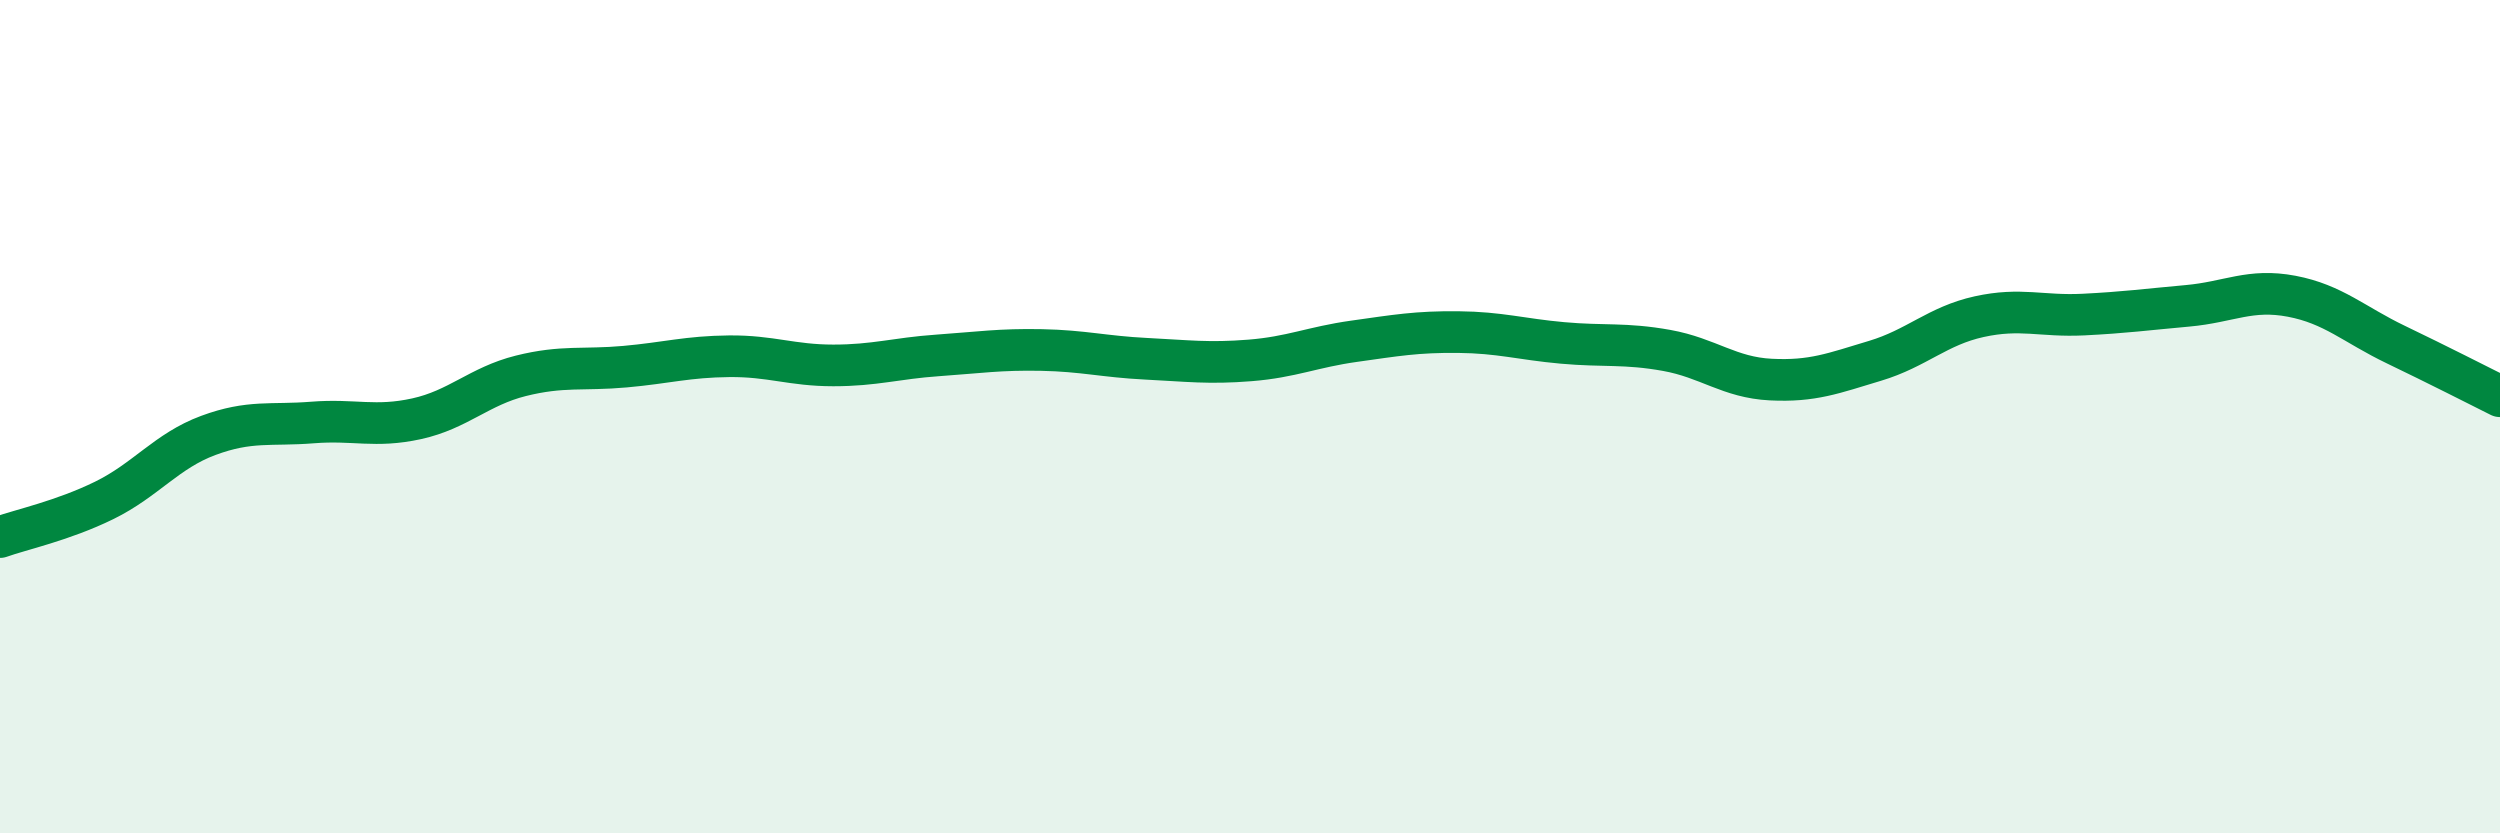 
    <svg width="60" height="20" viewBox="0 0 60 20" xmlns="http://www.w3.org/2000/svg">
      <path
        d="M 0,12.89 C 0.5,12.71 1.5,12.5 2.5,12.01 C 3.5,11.52 4,10.82 5,10.45 C 6,10.08 6.5,10.22 7.5,10.14 C 8.5,10.06 9,10.27 10,10.05 C 11,9.83 11.5,9.27 12.5,9.02 C 13.5,8.77 14,8.89 15,8.8 C 16,8.71 16.5,8.56 17.5,8.55 C 18.5,8.54 19,8.77 20,8.77 C 21,8.77 21.5,8.6 22.5,8.53 C 23.5,8.46 24,8.38 25,8.4 C 26,8.42 26.5,8.56 27.5,8.61 C 28.5,8.66 29,8.73 30,8.65 C 31,8.57 31.5,8.33 32.5,8.19 C 33.5,8.05 34,7.96 35,7.97 C 36,7.98 36.5,8.14 37.5,8.23 C 38.5,8.32 39,8.23 40,8.41 C 41,8.59 41.5,9.06 42.5,9.11 C 43.5,9.16 44,8.96 45,8.66 C 46,8.36 46.5,7.82 47.5,7.6 C 48.5,7.38 49,7.6 50,7.55 C 51,7.5 51.5,7.43 52.5,7.34 C 53.5,7.25 54,6.92 55,7.11 C 56,7.3 56.5,7.79 57.5,8.27 C 58.5,8.75 59.5,9.26 60,9.51L60 20L0 20Z"
        fill="#008740"
        opacity="0.1"
        stroke-linecap="round"
        stroke-linejoin="round"
      />
      <path
        d="M 0,12.89 C 0.5,12.71 1.5,12.5 2.5,12.01 C 3.5,11.52 4,10.82 5,10.45 C 6,10.08 6.5,10.22 7.5,10.14 C 8.5,10.06 9,10.27 10,10.05 C 11,9.83 11.5,9.27 12.5,9.02 C 13.5,8.77 14,8.89 15,8.8 C 16,8.71 16.5,8.56 17.5,8.55 C 18.5,8.54 19,8.77 20,8.77 C 21,8.77 21.5,8.6 22.5,8.53 C 23.5,8.46 24,8.38 25,8.4 C 26,8.42 26.5,8.56 27.5,8.61 C 28.5,8.66 29,8.73 30,8.65 C 31,8.57 31.5,8.33 32.5,8.19 C 33.5,8.05 34,7.96 35,7.97 C 36,7.98 36.5,8.14 37.5,8.23 C 38.5,8.32 39,8.23 40,8.41 C 41,8.59 41.5,9.06 42.5,9.11 C 43.5,9.16 44,8.96 45,8.66 C 46,8.36 46.5,7.82 47.5,7.6 C 48.5,7.38 49,7.6 50,7.55 C 51,7.5 51.5,7.43 52.5,7.34 C 53.5,7.25 54,6.92 55,7.11 C 56,7.3 56.5,7.79 57.5,8.27 C 58.5,8.75 59.5,9.26 60,9.51"
        stroke="#008740"
        stroke-width="1"
        fill="none"
        stroke-linecap="round"
        stroke-linejoin="round"
      />
    </svg>
  